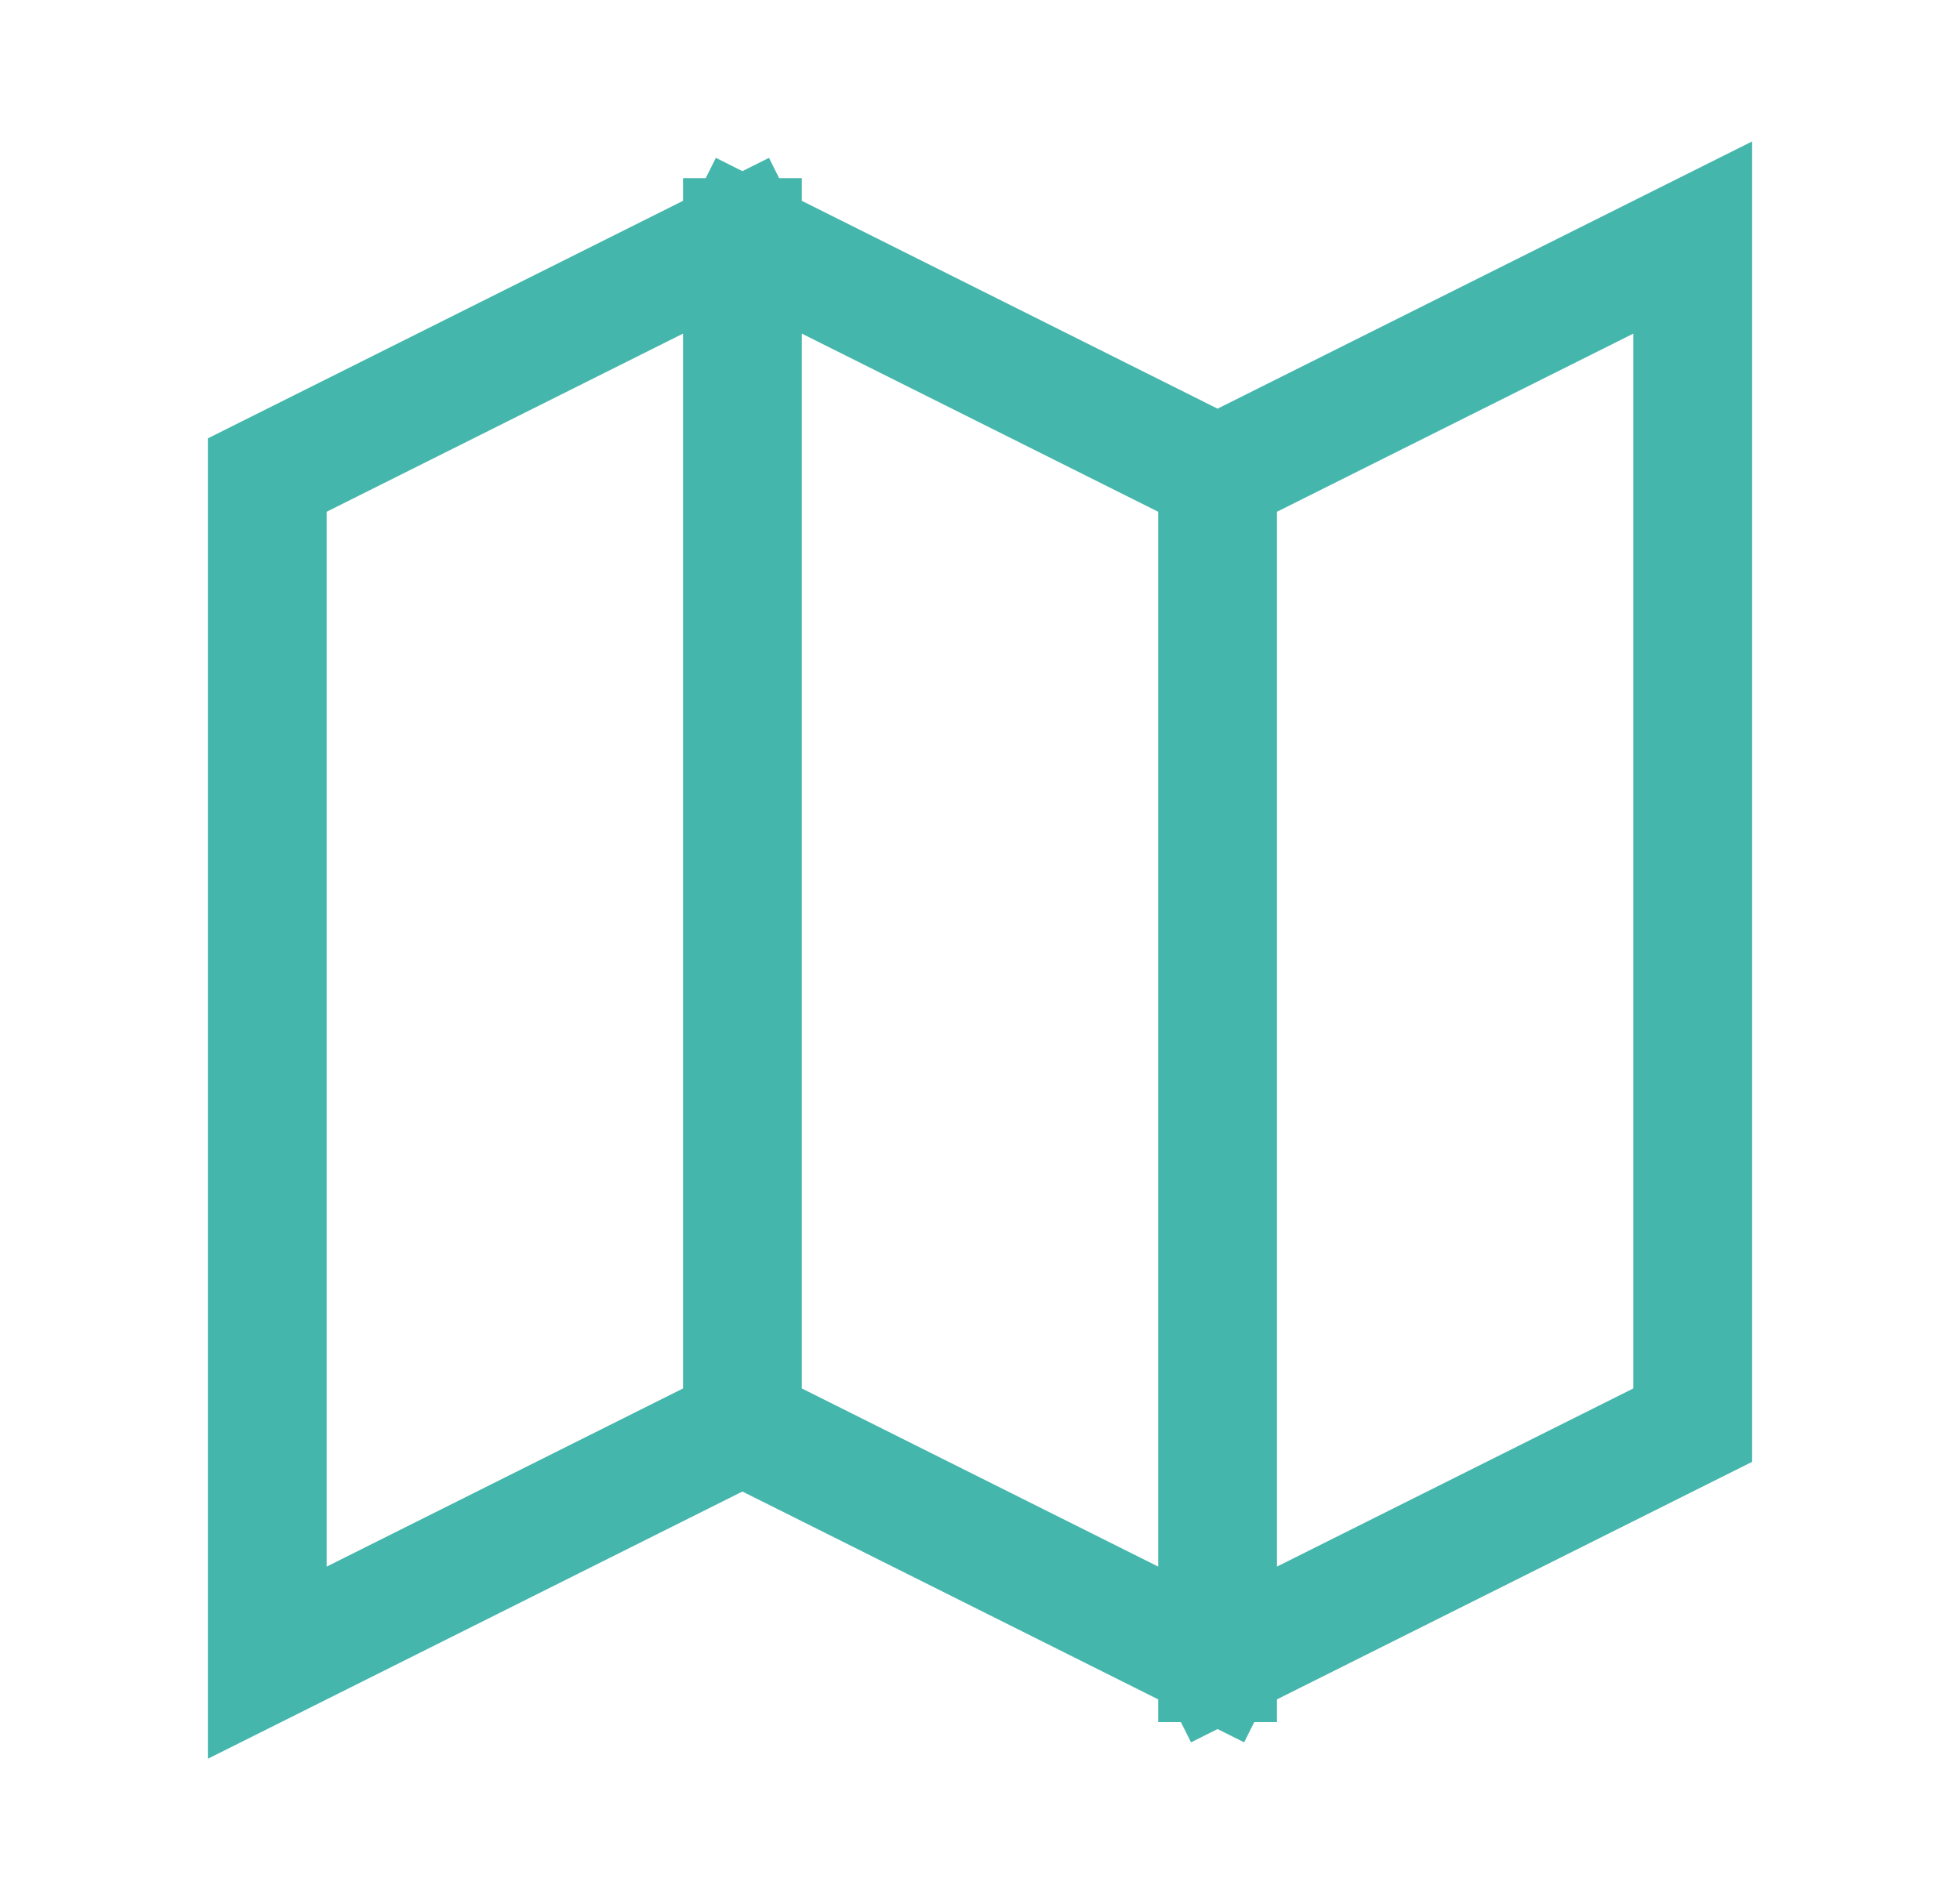 <svg width="33" height="32" viewBox="0 0 33 32" fill="none" xmlns="http://www.w3.org/2000/svg">
<g id="map">
<path id="Vector" d="M12.5 4L4.5 8V28L12.5 24M12.5 4L20.5 8M12.5 4V24M20.5 8L28.5 4V24L20.5 28M20.5 8V28M20.5 28L12.5 24" stroke="#44B6AC" stroke-width="2" stroke-linecap="square"/>
</g>
</svg>

